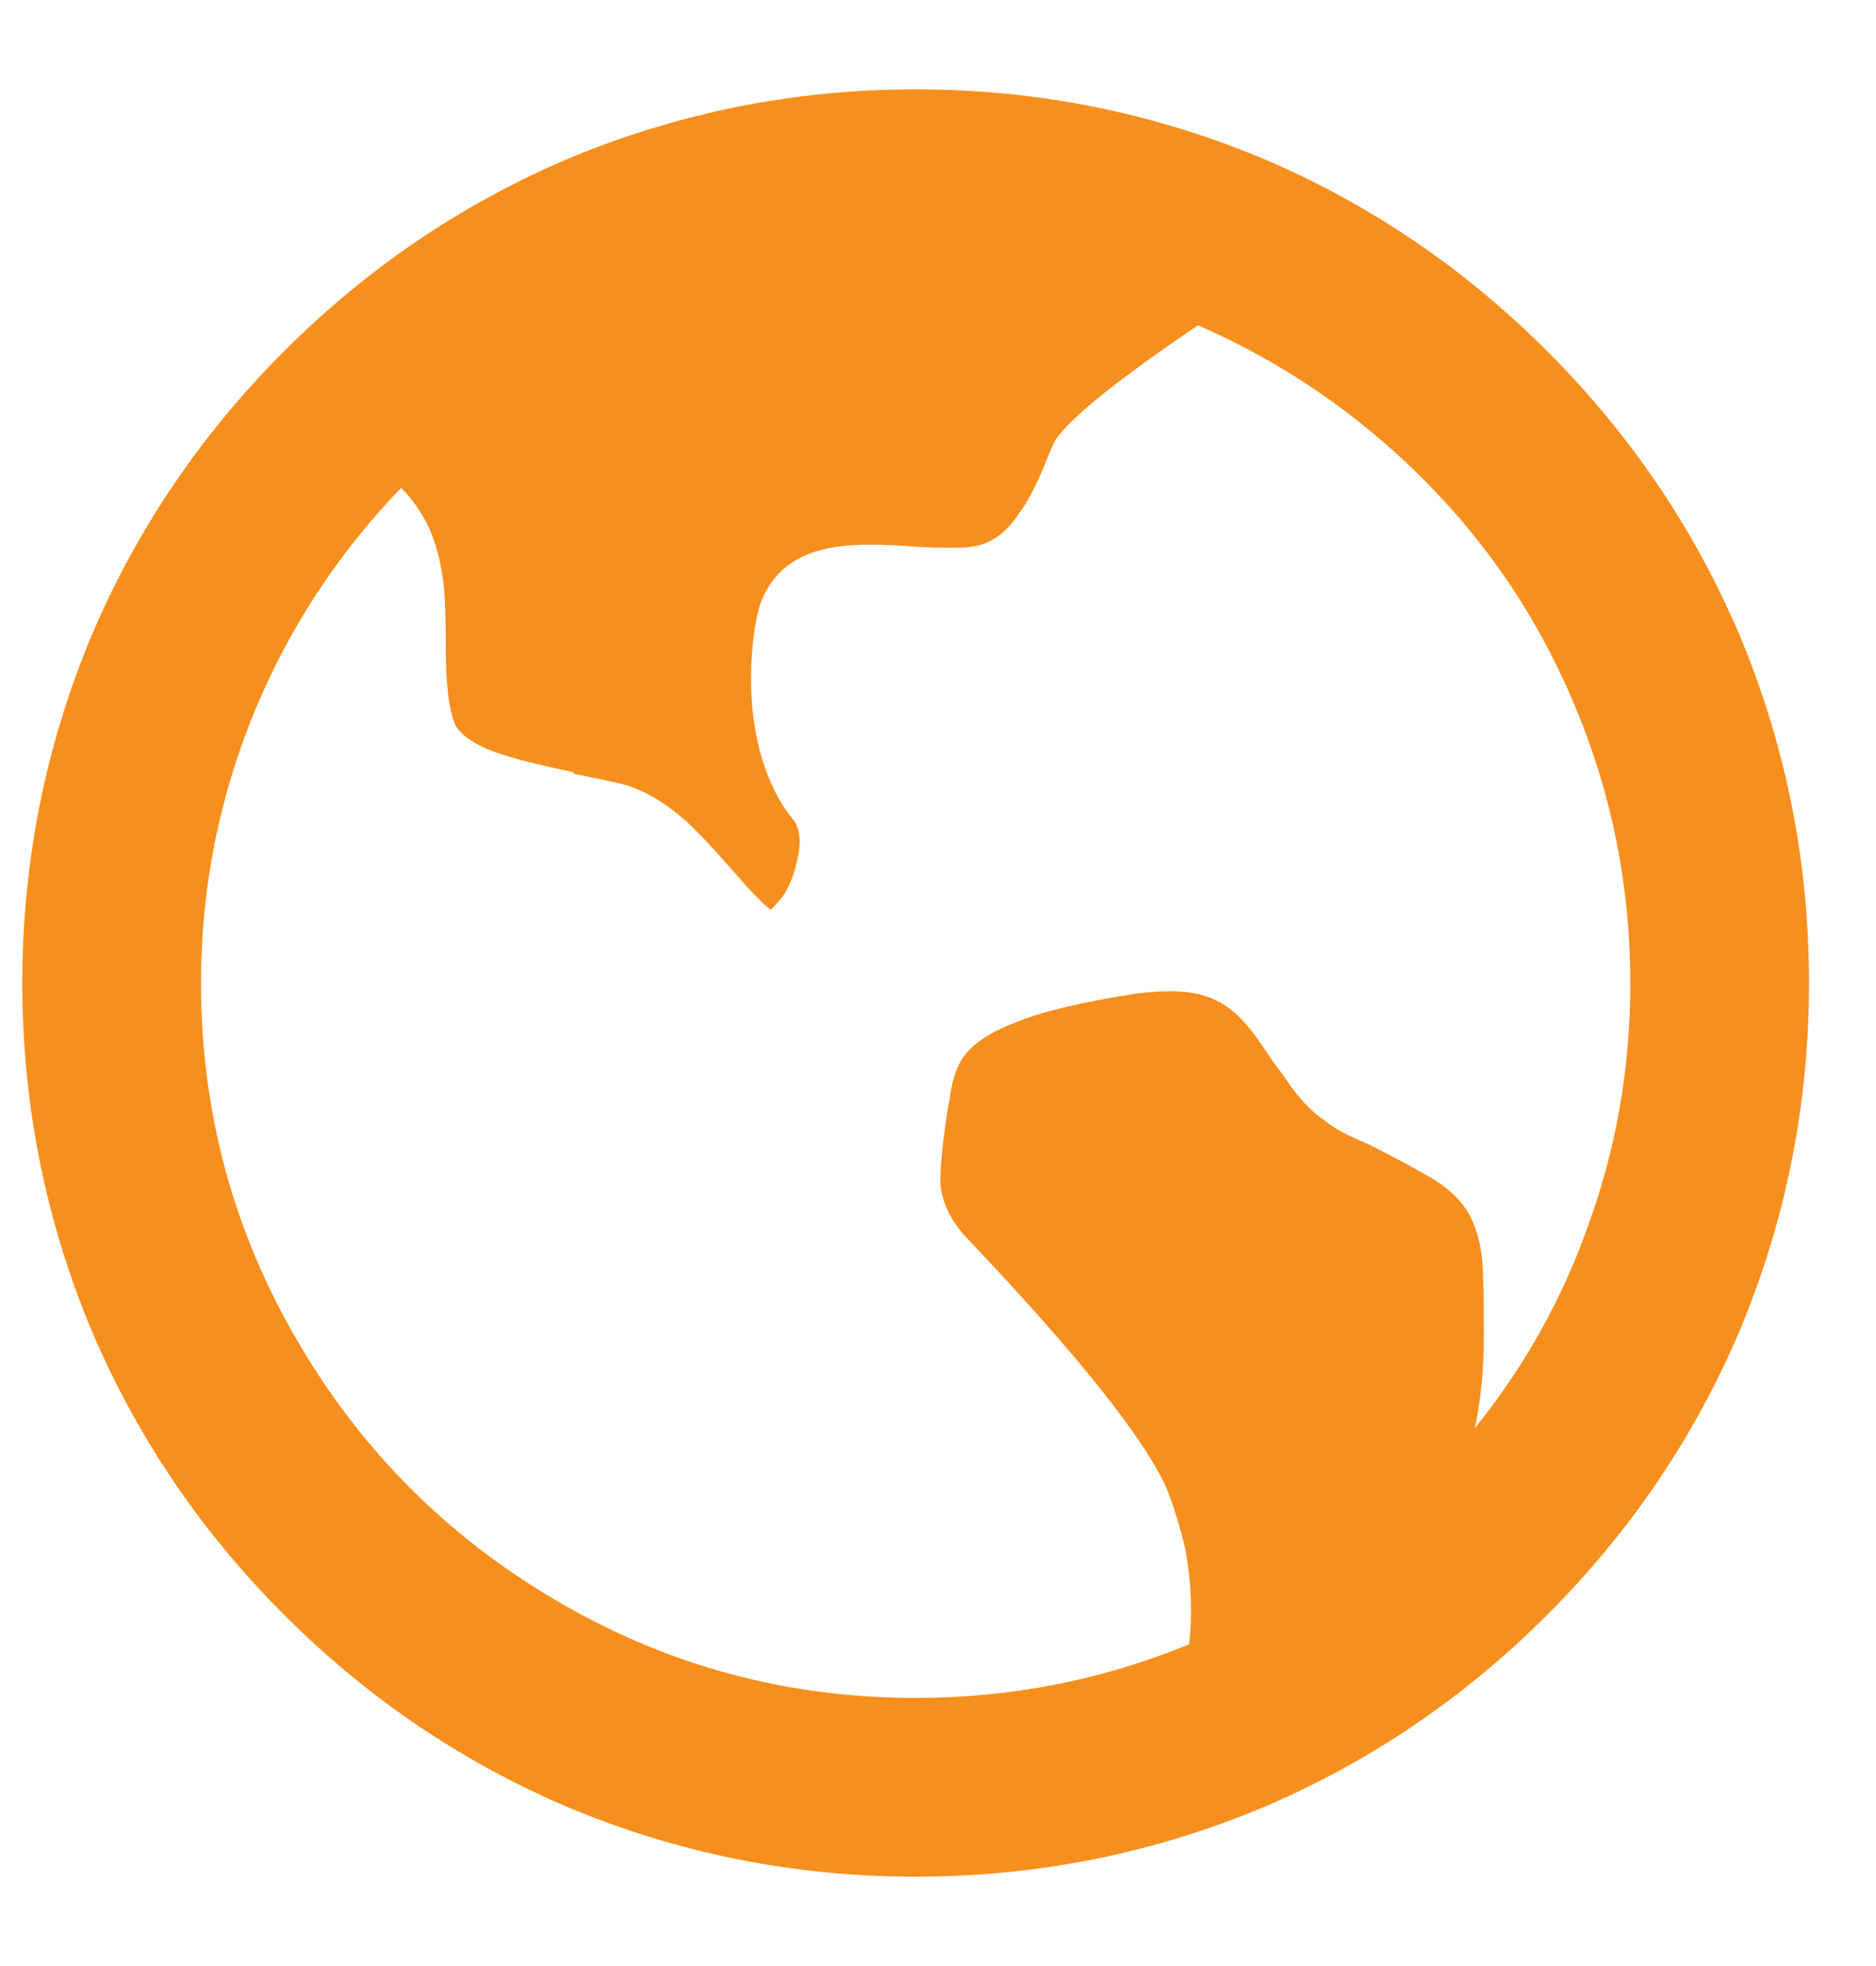 <svg xmlns="http://www.w3.org/2000/svg" width="21" height="22" viewBox="0 0 21 22" fill="none"><g id="earth line 1" clip-path="url(#clip0_5614_42155)"><path id="Vector" d="M4.49 5.46C3.783 6.193 3.237 7.027 2.85 7.96C2.45 8.933 2.25 9.947 2.25 11C2.25 12.453 2.617 13.8 3.35 15.04C4.057 16.24 5.01 17.193 6.21 17.9C7.45 18.633 8.797 19 10.25 19C11.317 19 12.337 18.8 13.31 18.4C13.35 18.067 13.337 17.713 13.27 17.34C13.217 17.113 13.15 16.893 13.07 16.68C12.83 16.12 12.077 15.173 10.81 13.84C10.65 13.667 10.557 13.48 10.53 13.28C10.517 13.133 10.543 12.84 10.61 12.4L10.63 12.3C10.657 12.087 10.71 11.927 10.79 11.82C10.897 11.673 11.09 11.547 11.37 11.44C11.663 11.32 12.11 11.213 12.71 11.12C13.017 11.08 13.26 11.083 13.44 11.13C13.62 11.177 13.777 11.273 13.91 11.42C13.99 11.5 14.103 11.653 14.25 11.88L14.37 12.04C14.517 12.267 14.67 12.433 14.83 12.54C14.923 12.62 15.083 12.707 15.31 12.8C15.55 12.92 15.77 13.037 15.97 13.15C16.17 13.263 16.317 13.39 16.41 13.53C16.503 13.67 16.563 13.853 16.59 14.08C16.603 14.213 16.61 14.467 16.61 14.84V14.96C16.61 15.32 16.577 15.66 16.51 15.98C17.07 15.287 17.497 14.52 17.79 13.68C18.097 12.827 18.25 11.933 18.25 11C18.25 9.92 18.043 8.887 17.63 7.9C17.23 6.94 16.663 6.093 15.93 5.36C15.197 4.627 14.357 4.053 13.41 3.64C12.543 4.227 12.017 4.647 11.83 4.9C11.803 4.94 11.763 5.027 11.71 5.16C11.603 5.427 11.503 5.62 11.41 5.74C11.263 5.967 11.083 6.093 10.87 6.12C10.763 6.133 10.563 6.133 10.27 6.12C9.817 6.08 9.477 6.087 9.25 6.14C8.877 6.22 8.63 6.427 8.51 6.76C8.457 6.933 8.423 7.16 8.41 7.44C8.397 7.76 8.423 8.06 8.49 8.34C8.57 8.673 8.697 8.947 8.87 9.16C8.963 9.267 8.977 9.44 8.91 9.68C8.883 9.8 8.837 9.913 8.77 10.02C8.717 10.087 8.67 10.14 8.63 10.18C8.563 10.14 8.42 9.993 8.2 9.74C7.98 9.487 7.803 9.3 7.67 9.18C7.443 8.98 7.217 8.847 6.99 8.78C6.883 8.753 6.697 8.713 6.43 8.66L6.41 8.64C6.037 8.56 5.77 8.493 5.61 8.44C5.33 8.347 5.157 8.233 5.09 8.1C5.05 7.993 5.023 7.86 5.01 7.7C4.997 7.607 4.99 7.447 4.99 7.22C4.99 6.94 4.983 6.727 4.97 6.58C4.943 6.313 4.883 6.08 4.79 5.88C4.71 5.72 4.61 5.58 4.49 5.46ZM10.25 21C8.89 21 7.59 20.74 6.35 20.22C5.163 19.713 4.107 18.997 3.18 18.07C2.253 17.143 1.537 16.087 1.03 14.9C0.51 13.66 0.25 12.36 0.25 11C0.25 9.64 0.51 8.34 1.03 7.1C1.537 5.913 2.253 4.857 3.18 3.93C4.107 3.003 5.163 2.287 6.35 1.78C7.59 1.26 8.89 1 10.25 1C11.61 1 12.91 1.26 14.15 1.78C15.337 2.287 16.393 3.003 17.32 3.93C18.247 4.857 18.963 5.913 19.47 7.1C19.99 8.34 20.25 9.64 20.25 11C20.25 12.36 19.99 13.66 19.47 14.9C18.963 16.087 18.247 17.143 17.32 18.07C16.393 18.997 15.337 19.713 14.15 20.22C12.91 20.74 11.61 21 10.25 21Z" fill="#F78F1E"></path></g><defs><clipPath id="clip0_5614_42155"><rect width="20.25" height="21" fill="white" transform="translate(0 0.5)"></rect></clipPath></defs></svg>
